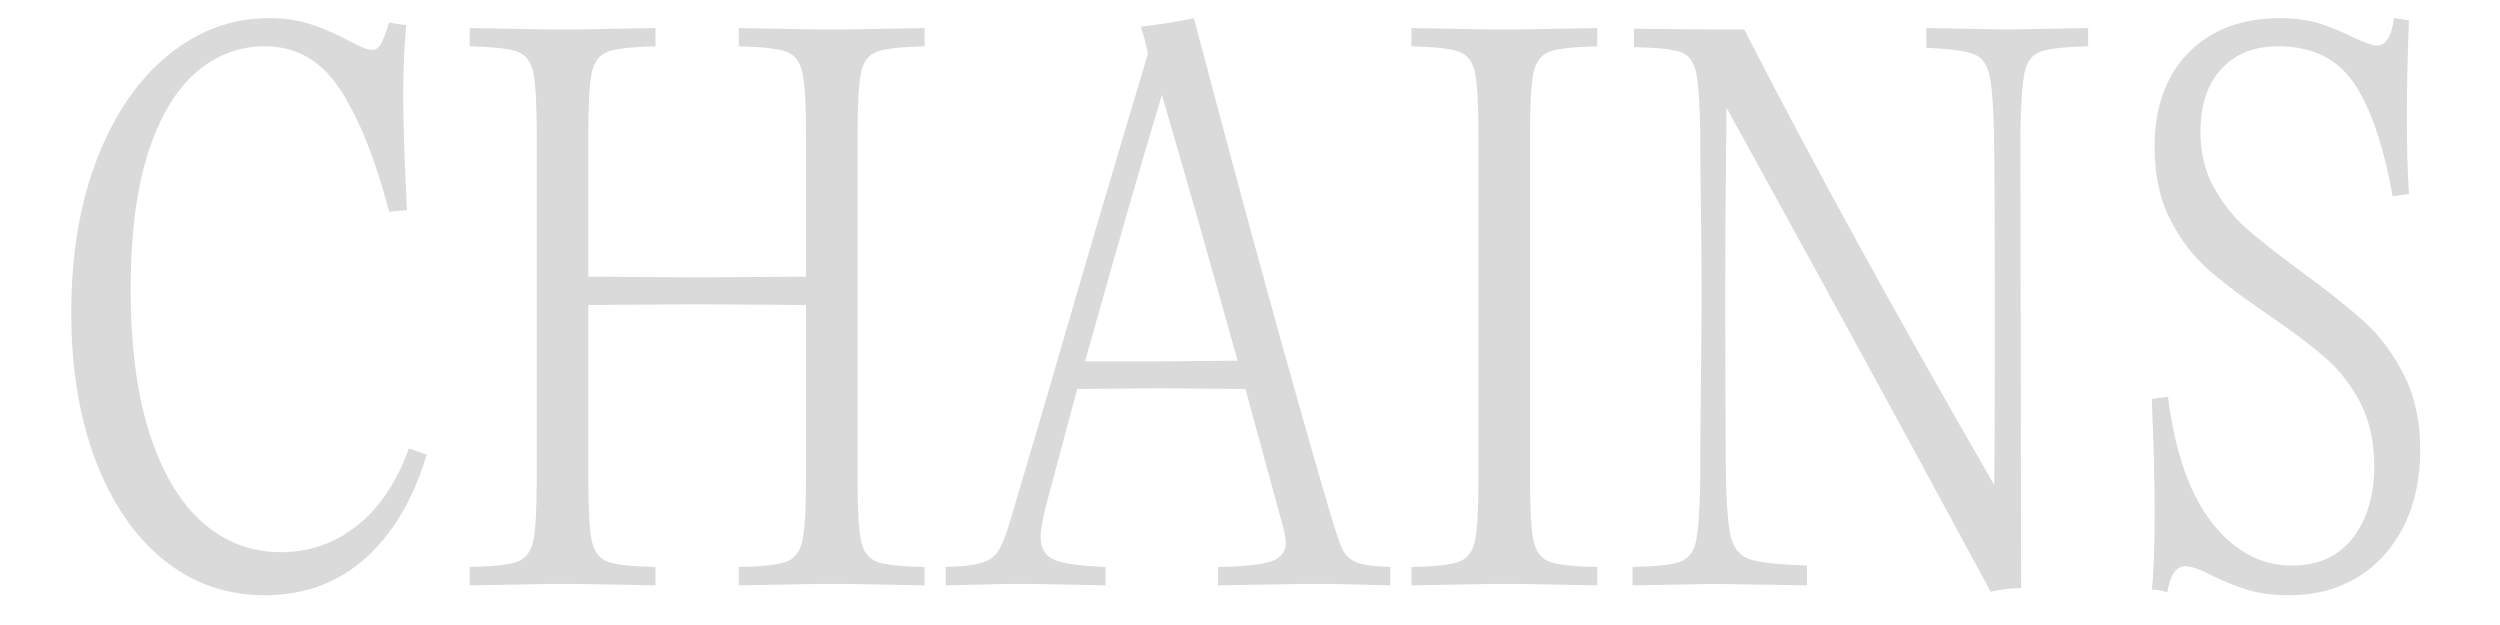 <svg xmlns="http://www.w3.org/2000/svg" xmlns:xlink="http://www.w3.org/1999/xlink" width="300" zoomAndPan="magnify" viewBox="0 0 224.88 56.25" height="75" preserveAspectRatio="xMidYMid meet" version="1.0"><defs><g/></defs><g fill="#dadada" fill-opacity="1"><g transform="translate(2.854, 52.556)"><g><path d="M 20.922 1.016 C 17.484 1.016 14.453 -0.039 11.828 -2.156 C 9.203 -4.281 7.156 -7.27 5.688 -11.125 C 4.227 -14.977 3.5 -19.406 3.5 -24.406 C 3.5 -29.625 4.27 -34.234 5.812 -38.234 C 7.363 -42.242 9.492 -45.359 12.203 -47.578 C 14.922 -49.805 17.953 -50.922 21.297 -50.922 C 22.734 -50.922 24.016 -50.727 25.141 -50.344 C 26.266 -49.969 27.422 -49.461 28.609 -48.828 C 29.547 -48.316 30.203 -48.062 30.578 -48.062 C 30.879 -48.062 31.133 -48.227 31.344 -48.562 C 31.551 -48.906 31.805 -49.566 32.109 -50.547 C 32.359 -50.461 32.867 -50.379 33.641 -50.297 C 33.461 -48.297 33.375 -46.133 33.375 -43.812 C 33.375 -41.812 33.484 -38.422 33.703 -33.641 L 32.109 -33.5 C 30.922 -38.082 29.477 -41.707 27.781 -44.375 C 26.082 -47.051 23.797 -48.391 20.922 -48.391 C 18.586 -48.391 16.508 -47.594 14.688 -46 C 12.863 -44.406 11.43 -41.977 10.391 -38.719 C 9.359 -35.457 8.844 -31.391 8.844 -26.516 C 8.844 -21.473 9.398 -17.18 10.516 -13.641 C 11.641 -10.098 13.219 -7.414 15.25 -5.594 C 17.289 -3.77 19.664 -2.859 22.375 -2.859 C 24.914 -2.859 27.191 -3.648 29.203 -5.234 C 31.223 -6.828 32.785 -9.148 33.891 -12.203 L 35.484 -11.641 C 34.297 -7.648 32.457 -4.539 29.969 -2.312 C 27.488 -0.094 24.473 1.016 20.922 1.016 Z M 20.922 1.016 "/></g></g></g><g fill="#dadada" fill-opacity="1"><g transform="translate(40.622, 52.556)"><g><path d="M 25.812 0.125 L 25.812 -1.531 C 27.926 -1.57 29.352 -1.727 30.094 -2 C 30.844 -2.281 31.32 -2.906 31.531 -3.875 C 31.75 -4.852 31.859 -6.719 31.859 -9.469 L 31.859 -25.109 L 22.062 -25.172 L 12.266 -25.109 L 12.266 -9.469 C 12.266 -6.719 12.367 -4.852 12.578 -3.875 C 12.797 -2.906 13.273 -2.281 14.016 -2 C 14.754 -1.727 16.188 -1.57 18.312 -1.531 L 18.312 0.125 L 11.25 0 L 8.641 0 L 1.594 0.125 L 1.594 -1.531 C 3.707 -1.57 5.133 -1.727 5.875 -2 C 6.625 -2.281 7.102 -2.906 7.312 -3.875 C 7.52 -4.852 7.625 -6.719 7.625 -9.469 L 7.625 -40.438 C 7.625 -43.188 7.52 -45.051 7.312 -46.031 C 7.102 -47.008 6.625 -47.633 5.875 -47.906 C 5.133 -48.176 3.707 -48.336 1.594 -48.391 L 1.594 -50.031 L 8.641 -49.906 L 11.25 -49.906 L 18.312 -50.031 L 18.312 -48.391 C 16.188 -48.336 14.754 -48.176 14.016 -47.906 C 13.273 -47.633 12.797 -47.008 12.578 -46.031 C 12.367 -45.051 12.266 -43.188 12.266 -40.438 L 12.266 -27.656 L 22.062 -27.594 L 31.859 -27.656 L 31.859 -40.438 C 31.859 -43.188 31.75 -45.051 31.531 -46.031 C 31.32 -47.008 30.844 -47.633 30.094 -47.906 C 29.352 -48.176 27.926 -48.336 25.812 -48.391 L 25.812 -50.031 L 32.875 -49.906 L 35.484 -49.906 L 42.531 -50.031 L 42.531 -48.391 C 40.414 -48.336 38.984 -48.176 38.234 -47.906 C 37.492 -47.633 37.02 -47.008 36.812 -46.031 C 36.602 -45.051 36.5 -43.188 36.5 -40.438 L 36.5 -9.469 C 36.5 -6.719 36.602 -4.852 36.812 -3.875 C 37.02 -2.906 37.492 -2.281 38.234 -2 C 38.984 -1.727 40.414 -1.57 42.531 -1.531 L 42.531 0.125 L 35.484 0 L 32.875 0 Z M 25.812 0.125 "/></g></g></g><g fill="#dadada" fill-opacity="1"><g transform="translate(84.748, 52.556)"><g><path d="M 0.312 0.125 L 0.312 -1.531 C 1.801 -1.57 2.883 -1.695 3.562 -1.906 C 4.238 -2.113 4.734 -2.473 5.047 -2.984 C 5.367 -3.492 5.703 -4.32 6.047 -5.469 L 9.094 -15.766 C 12.781 -28.484 15.914 -39.125 18.5 -47.688 C 18.375 -48.445 18.16 -49.27 17.859 -50.156 C 19.723 -50.375 21.316 -50.629 22.641 -50.922 C 27.461 -32.66 31.508 -17.953 34.781 -6.797 C 35.332 -4.93 35.734 -3.723 35.984 -3.172 C 36.234 -2.629 36.645 -2.227 37.219 -1.969 C 37.789 -1.719 38.82 -1.57 40.312 -1.531 L 40.312 0.125 L 35.094 0 L 32.109 0 L 24.797 0.125 L 24.797 -1.531 C 27.129 -1.57 28.727 -1.738 29.594 -2.031 C 30.469 -2.332 30.906 -2.883 30.906 -3.688 C 30.906 -4.113 30.797 -4.707 30.578 -5.469 L 27.281 -17.547 L 19.578 -17.609 L 12.141 -17.547 L 9.281 -6.859 C 8.988 -5.586 8.844 -4.723 8.844 -4.266 C 8.844 -3.203 9.266 -2.5 10.109 -2.156 C 10.953 -1.82 12.477 -1.613 14.688 -1.531 L 14.688 0.125 L 8.141 0 L 5.656 0 Z M 19.578 -20.031 L 26.578 -20.094 C 23.859 -29.844 21.586 -37.812 19.766 -44 C 18.328 -39.332 16.02 -31.344 12.844 -20.031 Z M 19.578 -20.031 "/></g></g></g><g fill="#dadada" fill-opacity="1"><g transform="translate(125.377, 52.556)"><g><path d="M 1.594 0.125 L 1.594 -1.531 C 3.707 -1.57 5.133 -1.727 5.875 -2 C 6.625 -2.281 7.102 -2.906 7.312 -3.875 C 7.52 -4.852 7.625 -6.719 7.625 -9.469 L 7.625 -40.438 C 7.625 -43.188 7.52 -45.051 7.312 -46.031 C 7.102 -47.008 6.625 -47.633 5.875 -47.906 C 5.133 -48.176 3.707 -48.336 1.594 -48.391 L 1.594 -50.031 L 8.641 -49.906 L 11.25 -49.906 L 18.312 -50.031 L 18.312 -48.391 C 16.188 -48.336 14.754 -48.176 14.016 -47.906 C 13.273 -47.633 12.797 -47.008 12.578 -46.031 C 12.367 -45.051 12.266 -43.188 12.266 -40.438 L 12.266 -9.469 C 12.266 -6.719 12.367 -4.852 12.578 -3.875 C 12.797 -2.906 13.273 -2.281 14.016 -2 C 14.754 -1.727 16.188 -1.57 18.312 -1.531 L 18.312 0.125 L 11.25 0 L 8.641 0 Z M 1.594 0.125 "/></g></g></g><g fill="#dadada" fill-opacity="1"><g transform="translate(145.278, 52.556)"><g><path d="M 33.828 0.703 C 26.91 -12.098 20.082 -24.625 13.344 -36.875 L 10.047 -42.859 C 9.961 -35.055 9.922 -29.098 9.922 -24.984 L 9.984 -10.422 C 10.023 -7.41 10.172 -5.363 10.422 -4.281 C 10.68 -3.207 11.254 -2.52 12.141 -2.219 C 13.035 -1.926 14.754 -1.738 17.297 -1.656 L 17.297 0.125 L 8.844 0 L 8.641 0 L 1.594 0.125 L 1.594 -1.531 C 3.707 -1.57 5.133 -1.727 5.875 -2 C 6.625 -2.281 7.102 -2.906 7.312 -3.875 C 7.52 -4.852 7.645 -6.719 7.688 -9.469 L 7.688 -12.266 L 7.812 -25.438 C 7.812 -27.977 7.77 -32.383 7.688 -38.656 L 7.688 -40.438 C 7.645 -43.188 7.52 -45.051 7.312 -46.031 C 7.102 -47.008 6.633 -47.625 5.906 -47.875 C 5.188 -48.125 3.789 -48.27 1.719 -48.312 L 1.719 -49.969 L 8.641 -49.906 L 11.641 -49.906 C 17.828 -37.832 25.328 -24.164 34.141 -8.906 C 34.18 -11.613 34.203 -16.316 34.203 -23.016 C 34.203 -30.266 34.18 -35.754 34.141 -39.484 C 34.098 -42.492 33.969 -44.535 33.75 -45.609 C 33.539 -46.691 33.066 -47.379 32.328 -47.672 C 31.586 -47.973 30.156 -48.164 28.031 -48.25 L 28.031 -50.031 L 35.094 -49.906 L 35.547 -49.906 L 42.594 -50.031 L 42.594 -48.391 C 40.477 -48.336 39.047 -48.176 38.297 -47.906 C 37.555 -47.633 37.082 -47.008 36.875 -46.031 C 36.664 -45.051 36.539 -43.188 36.5 -40.438 L 36.562 0.375 C 35.664 0.375 34.754 0.484 33.828 0.703 Z M 33.828 0.703 "/></g></g></g><g fill="#dadada" fill-opacity="1"><g transform="translate(189.34, 52.556)"><g><path d="M 16.656 1.016 C 15.219 1.016 14 0.863 13 0.562 C 12 0.27 10.93 -0.148 9.797 -0.703 C 8.691 -1.297 7.844 -1.594 7.25 -1.594 C 6.445 -1.594 5.914 -0.805 5.656 0.766 C 5.227 0.598 4.766 0.516 4.266 0.516 C 4.43 -0.973 4.516 -3.285 4.516 -6.422 C 4.516 -9.086 4.43 -12.5 4.266 -16.656 L 5.719 -16.844 C 6.352 -11.844 7.676 -8.062 9.688 -5.5 C 11.707 -2.938 14.094 -1.656 16.844 -1.656 C 19.219 -1.656 21.051 -2.477 22.344 -4.125 C 23.633 -5.781 24.281 -7.945 24.281 -10.625 C 24.281 -12.82 23.859 -14.723 23.016 -16.328 C 22.172 -17.941 21.109 -19.301 19.828 -20.406 C 18.555 -21.508 16.863 -22.781 14.75 -24.219 C 12.5 -25.75 10.695 -27.109 9.344 -28.297 C 7.988 -29.484 6.844 -30.988 5.906 -32.812 C 4.977 -34.633 4.516 -36.816 4.516 -39.359 C 4.516 -42.922 5.531 -45.738 7.562 -47.812 C 9.602 -49.883 12.359 -50.922 15.828 -50.922 C 17.18 -50.922 18.359 -50.758 19.359 -50.438 C 20.359 -50.125 21.406 -49.691 22.5 -49.141 C 23.52 -48.68 24.18 -48.453 24.484 -48.453 C 24.898 -48.453 25.234 -48.641 25.484 -49.016 C 25.742 -49.398 25.938 -50.035 26.062 -50.922 L 27.406 -50.734 C 27.281 -47.68 27.219 -44.711 27.219 -41.828 C 27.219 -39.367 27.281 -37.125 27.406 -35.094 L 25.938 -34.906 C 25.094 -39.562 23.914 -42.973 22.406 -45.141 C 20.906 -47.305 18.648 -48.391 15.641 -48.391 C 13.473 -48.391 11.766 -47.707 10.516 -46.344 C 9.266 -44.988 8.641 -43.102 8.641 -40.688 C 8.641 -38.82 9.039 -37.156 9.844 -35.688 C 10.656 -34.227 11.656 -32.977 12.844 -31.938 C 14.031 -30.906 15.66 -29.625 17.734 -28.094 C 20.109 -26.363 21.992 -24.863 23.391 -23.594 C 24.797 -22.32 25.984 -20.727 26.953 -18.812 C 27.93 -16.906 28.422 -14.66 28.422 -12.078 C 28.422 -9.453 27.922 -7.148 26.922 -5.172 C 25.93 -3.203 24.547 -1.676 22.766 -0.594 C 20.984 0.477 18.945 1.016 16.656 1.016 Z M 16.656 1.016 "/></g></g></g></svg>